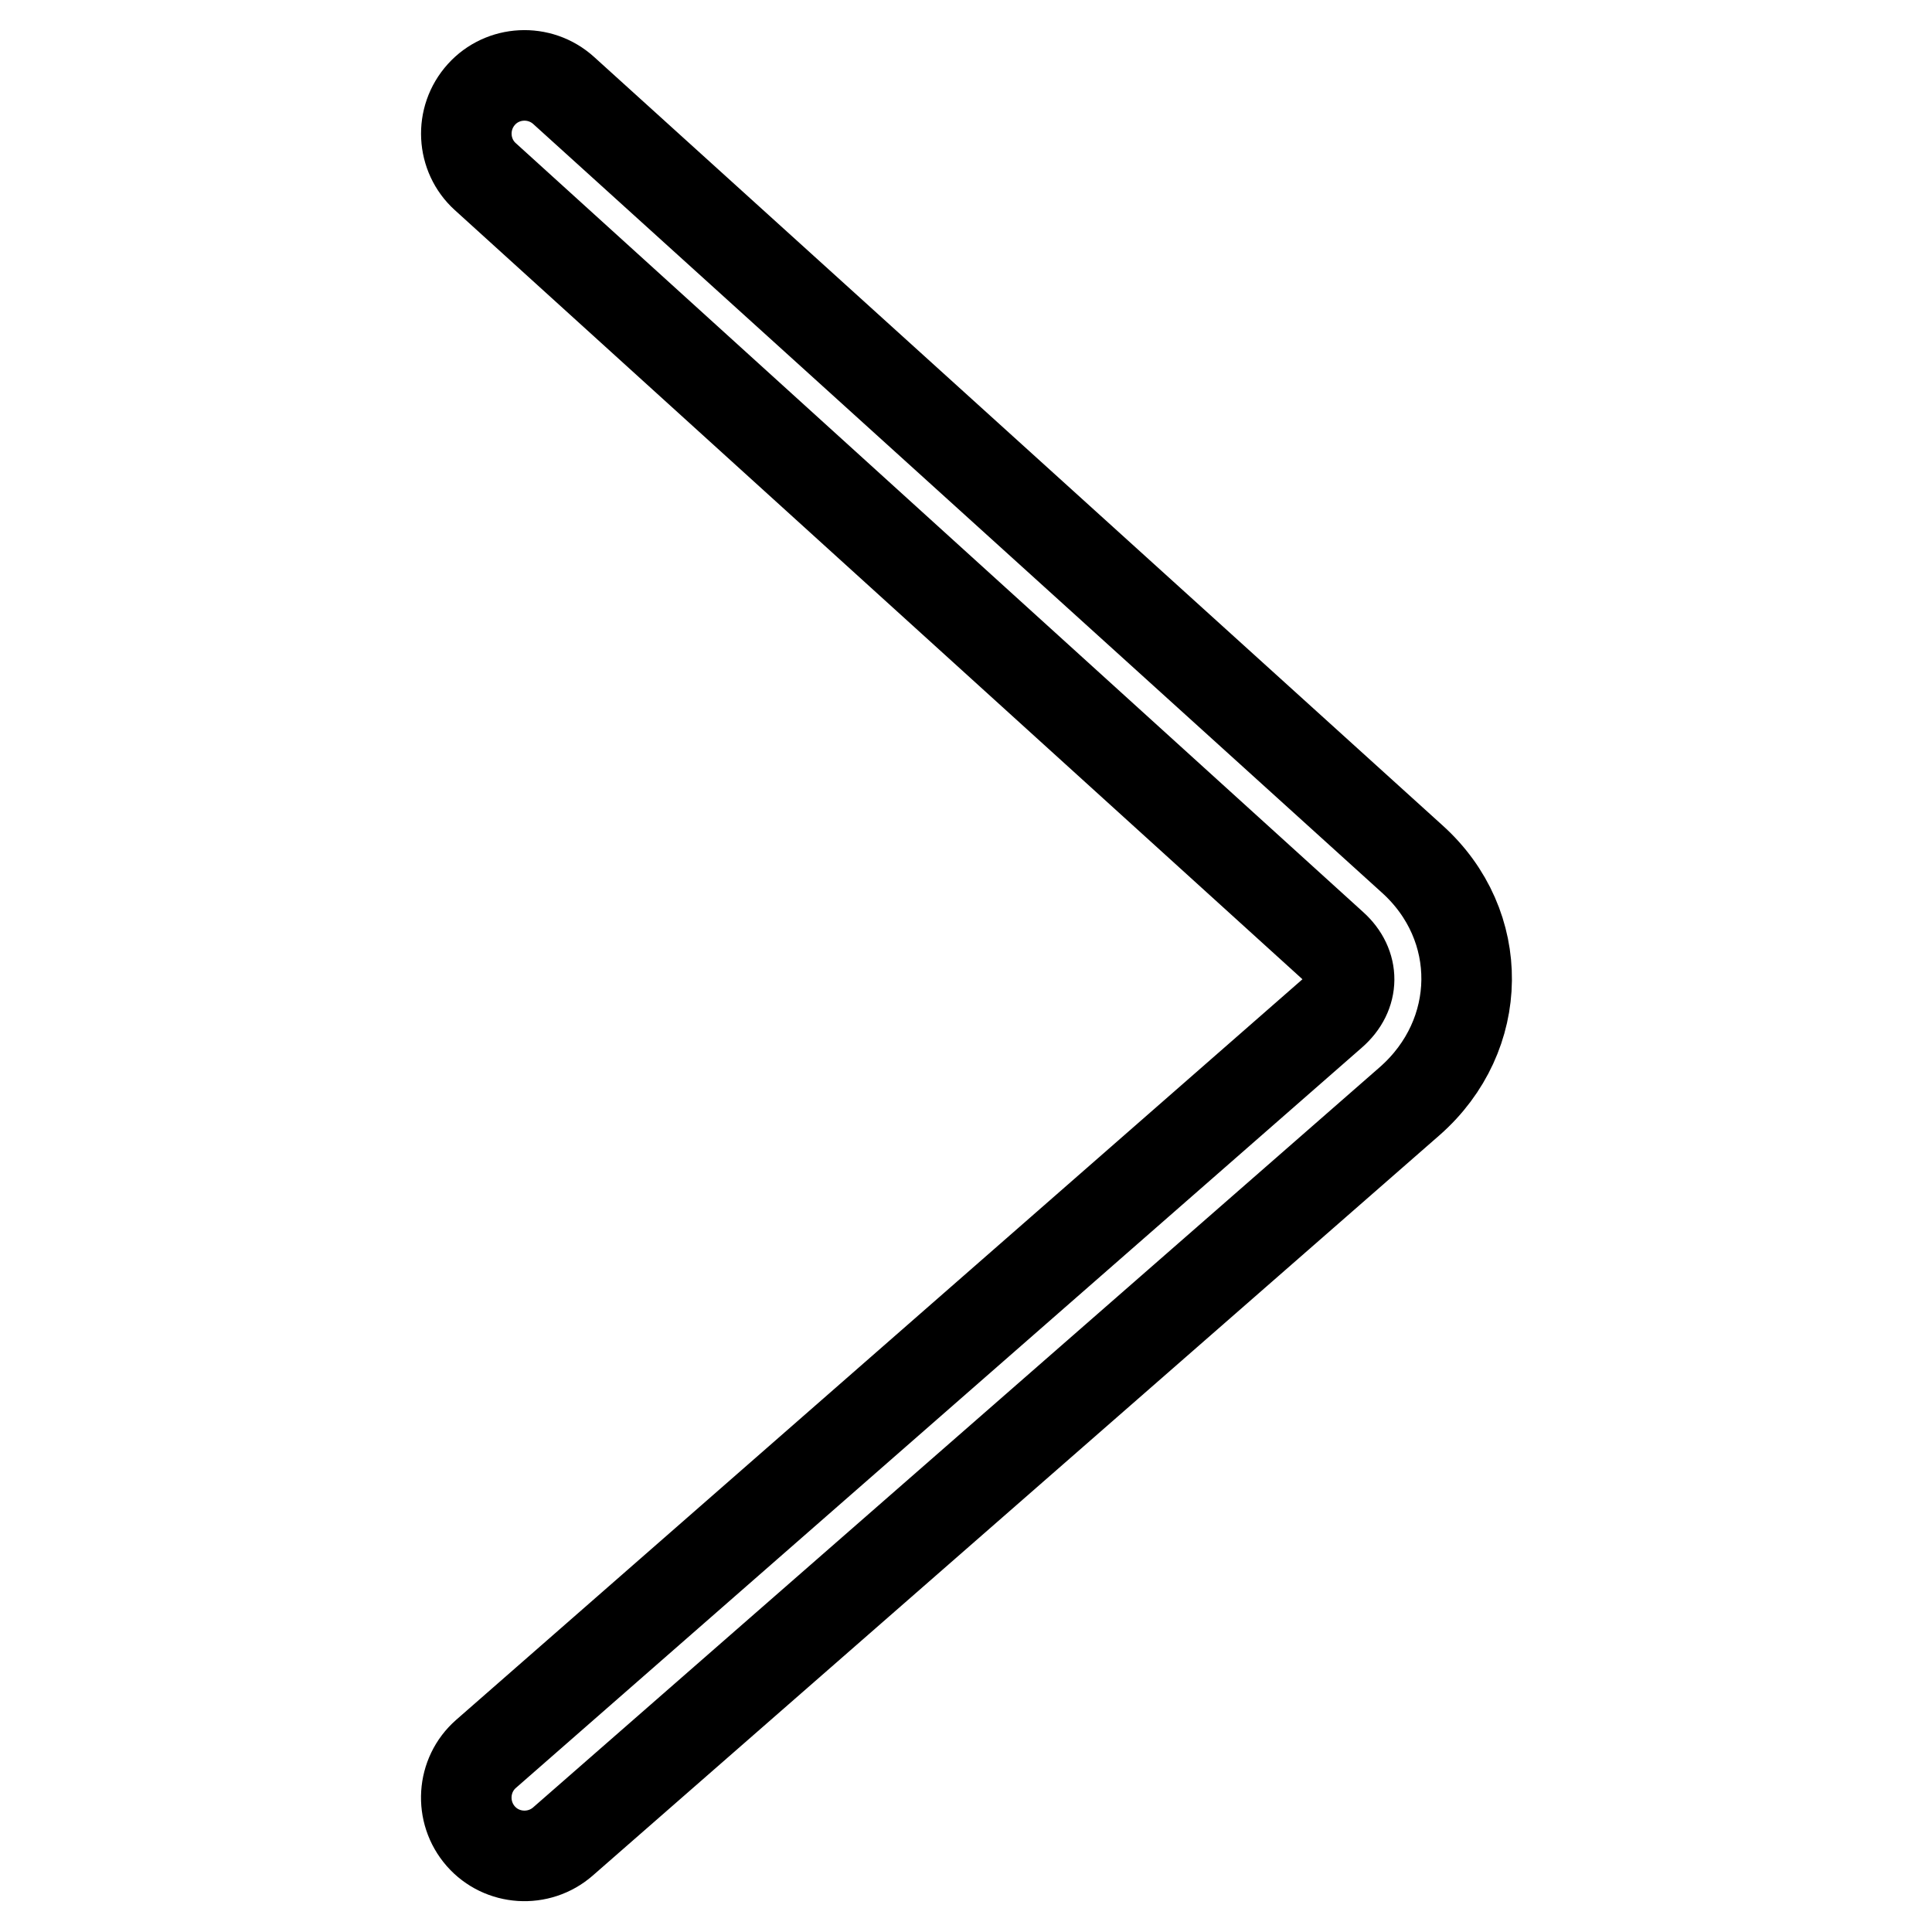 <?xml version="1.0" encoding="utf-8"?>
<!-- Svg Vector Icons : http://www.onlinewebfonts.com/icon -->
<!DOCTYPE svg PUBLIC "-//W3C//DTD SVG 1.1//EN" "http://www.w3.org/Graphics/SVG/1.1/DTD/svg11.dtd">
<svg version="1.1" xmlns="http://www.w3.org/2000/svg" xmlns:xlink="http://www.w3.org/1999/xlink" x="0px" y="0px" viewBox="0 0 256 256" enable-background="new 0 0 256 256" xml:space="preserve">
<g> <path stroke-width="12" fill-opacity="0" stroke="#000000"  d="M176.6,125.3c2.9,2.6,2.9,6.4-0.1,9L64.4,232.4c-3.2,2.8-3.5,7.7-0.7,10.9c2.8,3.2,7.7,3.5,10.9,0.7 l112.2-98.1c9.9-8.7,10.1-23.3,0.3-32.1L74.7,12c-3.2-2.9-8.1-2.6-10.9,0.5c-2.9,3.2-2.6,8.1,0.5,10.9L176.6,125.3z"/></g>
</svg>